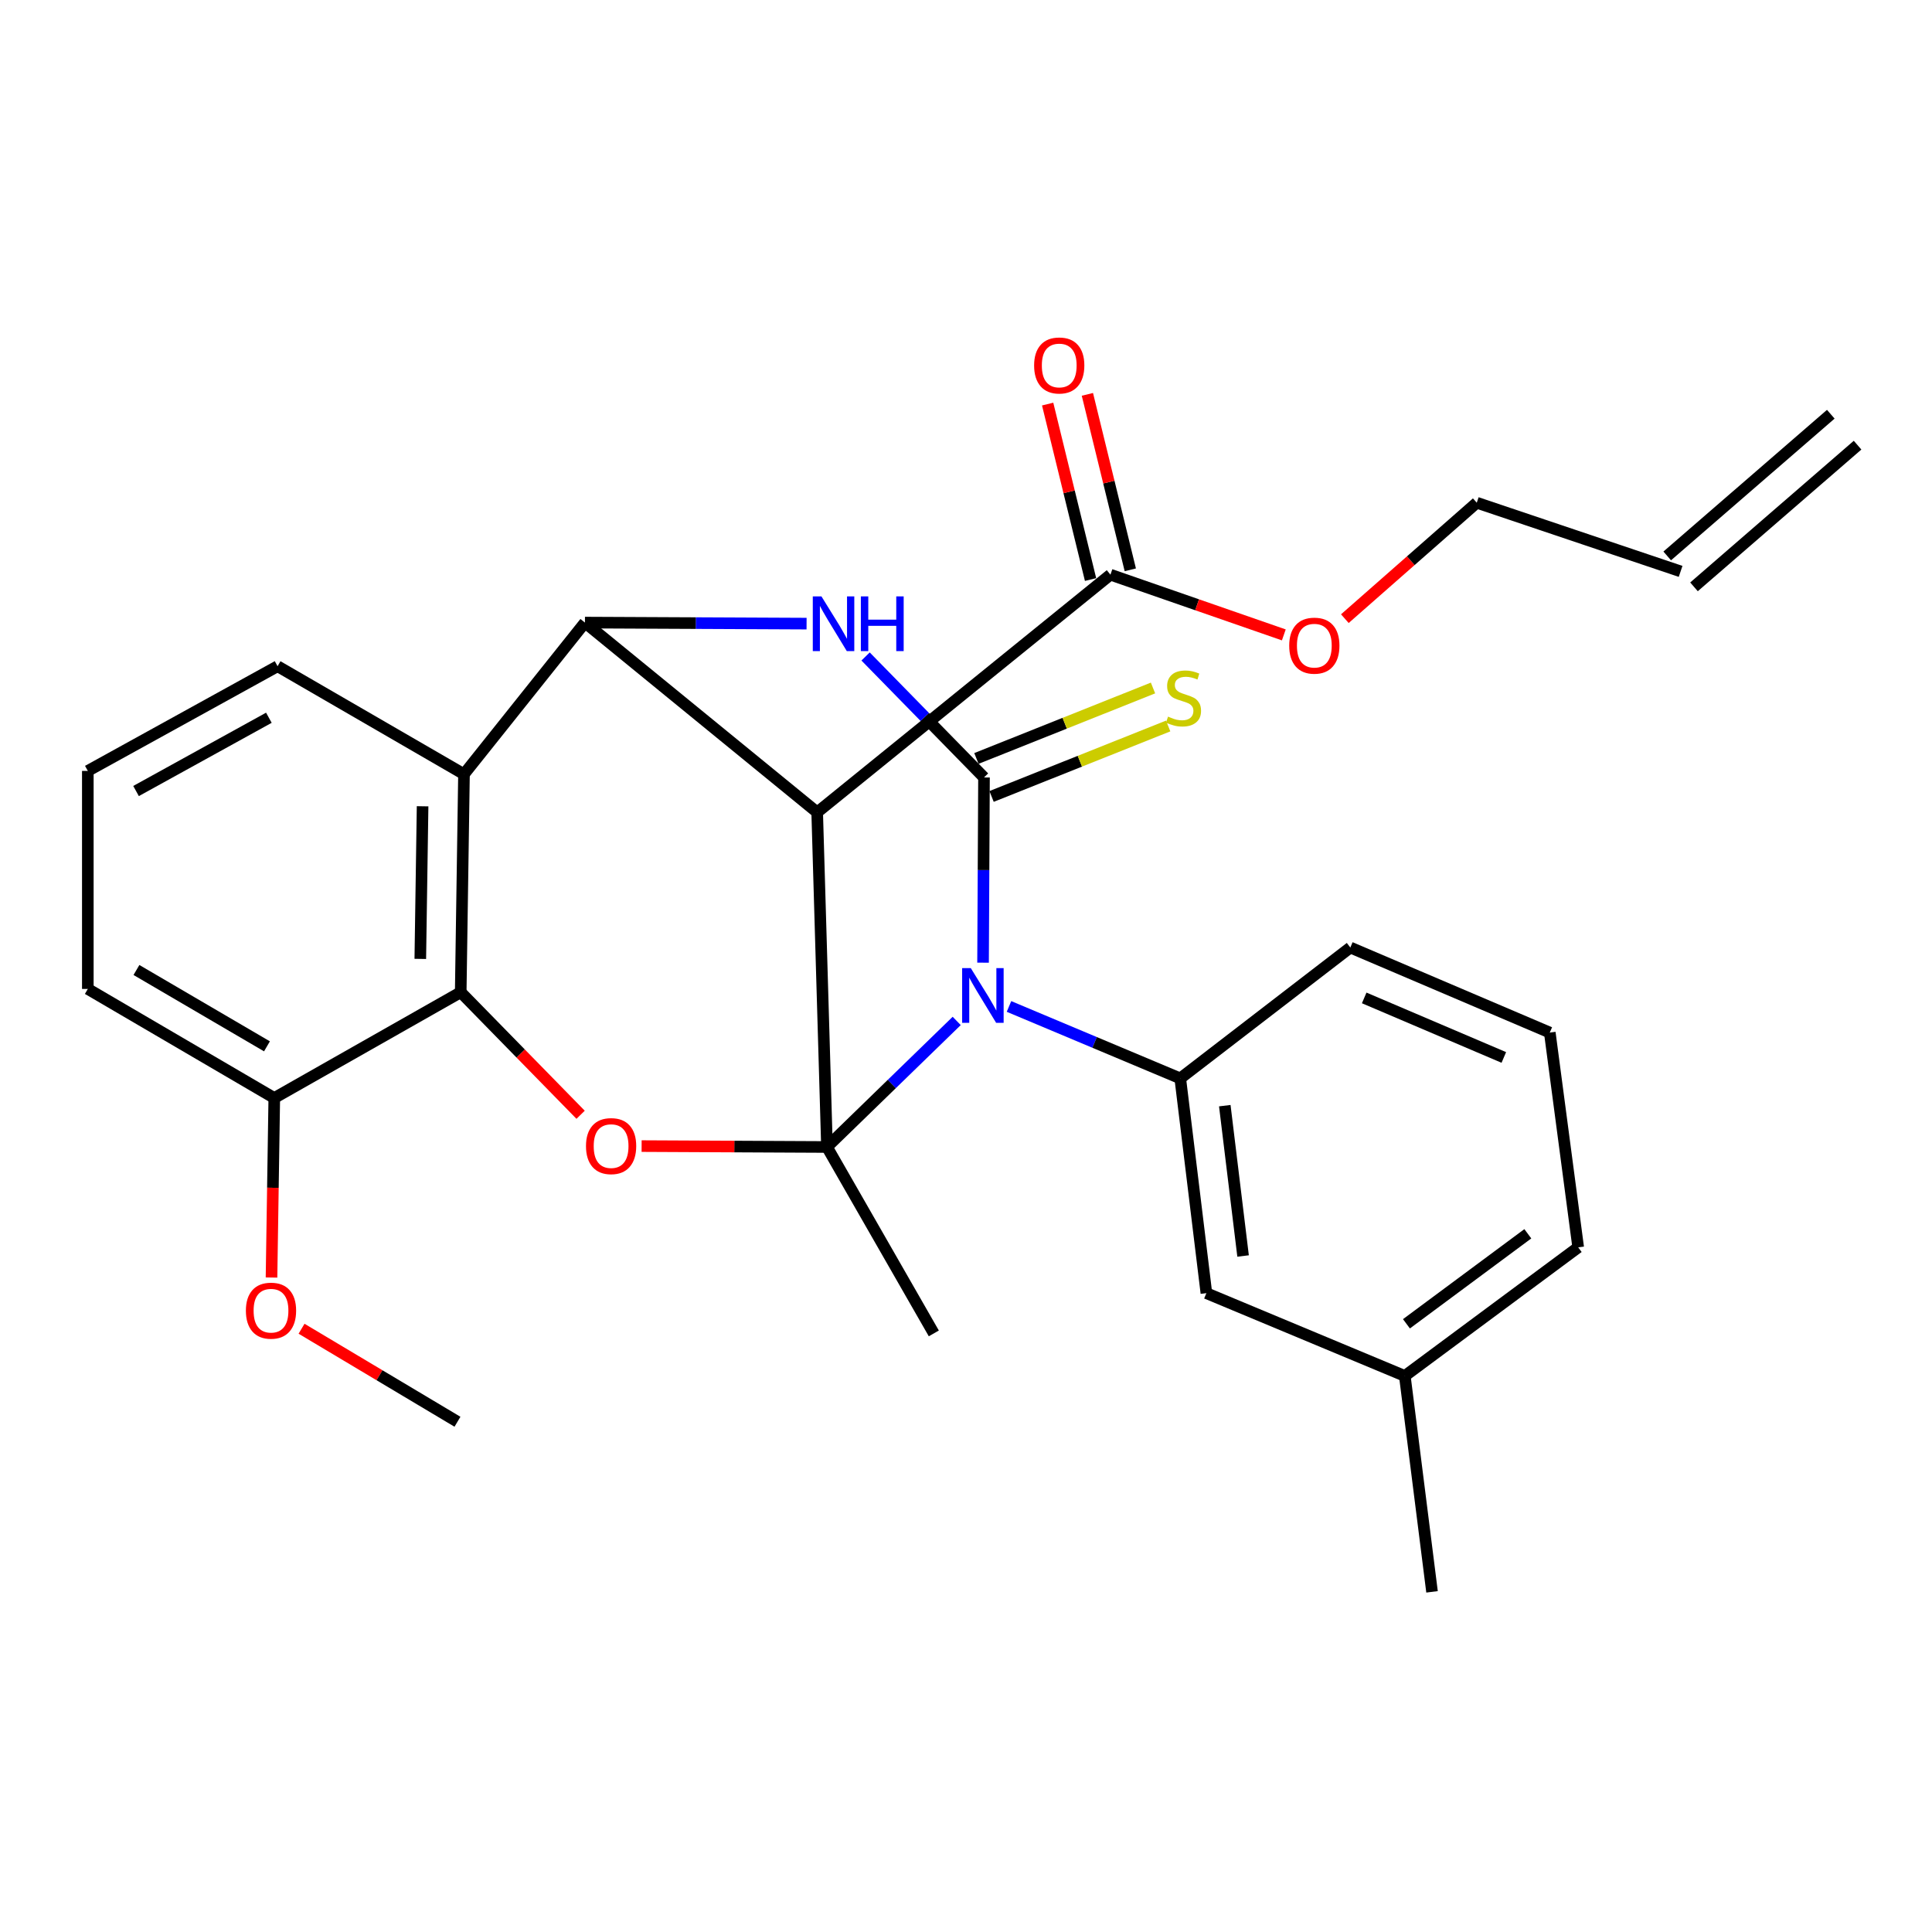 <?xml version='1.0' encoding='iso-8859-1'?>
<svg version='1.1' baseProfile='full'
              xmlns='http://www.w3.org/2000/svg'
                      xmlns:rdkit='http://www.rdkit.org/xml'
                      xmlns:xlink='http://www.w3.org/1999/xlink'
                  xml:space='preserve'
width='1000px' height='1000px' viewBox='0 0 1000 1000'>
<!-- END OF HEADER -->
<rect style='opacity:1.0;fill:#FFFFFF;stroke:none' width='1000' height='1000' x='0' y='0'> </rect>
<path class='bond-0' d='M 428.04,593.68 L 461.614,561.055' style='fill:none;fill-rule:evenodd;stroke:#000000;stroke-width:6px;stroke-linecap:butt;stroke-linejoin:miter;stroke-opacity:1' />
<path class='bond-0' d='M 461.614,561.055 L 495.187,528.431' style='fill:none;fill-rule:evenodd;stroke:#0000FF;stroke-width:6px;stroke-linecap:butt;stroke-linejoin:miter;stroke-opacity:1' />
<path class='bond-2' d='M 428.04,593.68 L 422.97,420.456' style='fill:none;fill-rule:evenodd;stroke:#000000;stroke-width:6px;stroke-linecap:butt;stroke-linejoin:miter;stroke-opacity:1' />
<path class='bond-5' d='M 428.04,593.68 L 380.07,593.447' style='fill:none;fill-rule:evenodd;stroke:#000000;stroke-width:6px;stroke-linecap:butt;stroke-linejoin:miter;stroke-opacity:1' />
<path class='bond-5' d='M 380.07,593.447 L 332.1,593.215' style='fill:none;fill-rule:evenodd;stroke:#FF0000;stroke-width:6px;stroke-linecap:butt;stroke-linejoin:miter;stroke-opacity:1' />
<path class='bond-14' d='M 428.04,593.68 L 483.342,690.167' style='fill:none;fill-rule:evenodd;stroke:#000000;stroke-width:6px;stroke-linecap:butt;stroke-linejoin:miter;stroke-opacity:1' />
<path class='bond-1' d='M 508.827,498.28 L 509.072,450.345' style='fill:none;fill-rule:evenodd;stroke:#0000FF;stroke-width:6px;stroke-linecap:butt;stroke-linejoin:miter;stroke-opacity:1' />
<path class='bond-1' d='M 509.072,450.345 L 509.317,402.41' style='fill:none;fill-rule:evenodd;stroke:#000000;stroke-width:6px;stroke-linecap:butt;stroke-linejoin:miter;stroke-opacity:1' />
<path class='bond-8' d='M 522.251,520.937 L 566.575,539.556' style='fill:none;fill-rule:evenodd;stroke:#0000FF;stroke-width:6px;stroke-linecap:butt;stroke-linejoin:miter;stroke-opacity:1' />
<path class='bond-8' d='M 566.575,539.556 L 610.898,558.176' style='fill:none;fill-rule:evenodd;stroke:#000000;stroke-width:6px;stroke-linecap:butt;stroke-linejoin:miter;stroke-opacity:1' />
<path class='bond-10' d='M 513.241,412.244 L 558.943,394.006' style='fill:none;fill-rule:evenodd;stroke:#000000;stroke-width:6px;stroke-linecap:butt;stroke-linejoin:miter;stroke-opacity:1' />
<path class='bond-10' d='M 558.943,394.006 L 604.645,375.768' style='fill:none;fill-rule:evenodd;stroke:#CCCC00;stroke-width:6px;stroke-linecap:butt;stroke-linejoin:miter;stroke-opacity:1' />
<path class='bond-10' d='M 505.393,392.577 L 551.095,374.339' style='fill:none;fill-rule:evenodd;stroke:#000000;stroke-width:6px;stroke-linecap:butt;stroke-linejoin:miter;stroke-opacity:1' />
<path class='bond-10' d='M 551.095,374.339 L 596.797,356.101' style='fill:none;fill-rule:evenodd;stroke:#CCCC00;stroke-width:6px;stroke-linecap:butt;stroke-linejoin:miter;stroke-opacity:1' />
<path class='bond-30' d='M 509.317,402.41 L 478.671,371.102' style='fill:none;fill-rule:evenodd;stroke:#000000;stroke-width:6px;stroke-linecap:butt;stroke-linejoin:miter;stroke-opacity:1' />
<path class='bond-30' d='M 478.671,371.102 L 448.025,339.794' style='fill:none;fill-rule:evenodd;stroke:#0000FF;stroke-width:6px;stroke-linecap:butt;stroke-linejoin:miter;stroke-opacity:1' />
<path class='bond-4' d='M 422.97,420.456 L 302.766,322.251' style='fill:none;fill-rule:evenodd;stroke:#000000;stroke-width:6px;stroke-linecap:butt;stroke-linejoin:miter;stroke-opacity:1' />
<path class='bond-9' d='M 422.97,420.456 L 574.76,297.453' style='fill:none;fill-rule:evenodd;stroke:#000000;stroke-width:6px;stroke-linecap:butt;stroke-linejoin:miter;stroke-opacity:1' />
<path class='bond-3' d='M 417.483,322.786 L 360.125,322.519' style='fill:none;fill-rule:evenodd;stroke:#0000FF;stroke-width:6px;stroke-linecap:butt;stroke-linejoin:miter;stroke-opacity:1' />
<path class='bond-3' d='M 360.125,322.519 L 302.766,322.251' style='fill:none;fill-rule:evenodd;stroke:#000000;stroke-width:6px;stroke-linecap:butt;stroke-linejoin:miter;stroke-opacity:1' />
<path class='bond-29' d='M 302.766,322.251 L 240.159,400.716' style='fill:none;fill-rule:evenodd;stroke:#000000;stroke-width:6px;stroke-linecap:butt;stroke-linejoin:miter;stroke-opacity:1' />
<path class='bond-7' d='M 300.524,577.005 L 269.494,545.286' style='fill:none;fill-rule:evenodd;stroke:#FF0000;stroke-width:6px;stroke-linecap:butt;stroke-linejoin:miter;stroke-opacity:1' />
<path class='bond-7' d='M 269.494,545.286 L 238.465,513.567' style='fill:none;fill-rule:evenodd;stroke:#000000;stroke-width:6px;stroke-linecap:butt;stroke-linejoin:miter;stroke-opacity:1' />
<path class='bond-6' d='M 240.159,400.716 L 238.465,513.567' style='fill:none;fill-rule:evenodd;stroke:#000000;stroke-width:6px;stroke-linecap:butt;stroke-linejoin:miter;stroke-opacity:1' />
<path class='bond-6' d='M 218.732,417.326 L 217.546,496.322' style='fill:none;fill-rule:evenodd;stroke:#000000;stroke-width:6px;stroke-linecap:butt;stroke-linejoin:miter;stroke-opacity:1' />
<path class='bond-18' d='M 240.159,400.716 L 143.671,344.838' style='fill:none;fill-rule:evenodd;stroke:#000000;stroke-width:6px;stroke-linecap:butt;stroke-linejoin:miter;stroke-opacity:1' />
<path class='bond-12' d='M 238.465,513.567 L 141.966,568.328' style='fill:none;fill-rule:evenodd;stroke:#000000;stroke-width:6px;stroke-linecap:butt;stroke-linejoin:miter;stroke-opacity:1' />
<path class='bond-11' d='M 610.898,558.176 L 624.427,669.333' style='fill:none;fill-rule:evenodd;stroke:#000000;stroke-width:6px;stroke-linecap:butt;stroke-linejoin:miter;stroke-opacity:1' />
<path class='bond-11' d='M 633.948,572.291 L 643.417,650.101' style='fill:none;fill-rule:evenodd;stroke:#000000;stroke-width:6px;stroke-linecap:butt;stroke-linejoin:miter;stroke-opacity:1' />
<path class='bond-20' d='M 610.898,558.176 L 698.928,490.44' style='fill:none;fill-rule:evenodd;stroke:#000000;stroke-width:6px;stroke-linecap:butt;stroke-linejoin:miter;stroke-opacity:1' />
<path class='bond-13' d='M 585.044,294.937 L 573.938,249.527' style='fill:none;fill-rule:evenodd;stroke:#000000;stroke-width:6px;stroke-linecap:butt;stroke-linejoin:miter;stroke-opacity:1' />
<path class='bond-13' d='M 573.938,249.527 L 562.832,204.117' style='fill:none;fill-rule:evenodd;stroke:#FF0000;stroke-width:6px;stroke-linecap:butt;stroke-linejoin:miter;stroke-opacity:1' />
<path class='bond-13' d='M 564.475,299.968 L 553.369,254.558' style='fill:none;fill-rule:evenodd;stroke:#000000;stroke-width:6px;stroke-linecap:butt;stroke-linejoin:miter;stroke-opacity:1' />
<path class='bond-13' d='M 553.369,254.558 L 542.263,209.148' style='fill:none;fill-rule:evenodd;stroke:#FF0000;stroke-width:6px;stroke-linecap:butt;stroke-linejoin:miter;stroke-opacity:1' />
<path class='bond-17' d='M 574.76,297.453 L 619.63,313.038' style='fill:none;fill-rule:evenodd;stroke:#000000;stroke-width:6px;stroke-linecap:butt;stroke-linejoin:miter;stroke-opacity:1' />
<path class='bond-17' d='M 619.63,313.038 L 664.501,328.624' style='fill:none;fill-rule:evenodd;stroke:#FF0000;stroke-width:6px;stroke-linecap:butt;stroke-linejoin:miter;stroke-opacity:1' />
<path class='bond-19' d='M 624.427,669.333 L 727.126,712.189' style='fill:none;fill-rule:evenodd;stroke:#000000;stroke-width:6px;stroke-linecap:butt;stroke-linejoin:miter;stroke-opacity:1' />
<path class='bond-21' d='M 141.966,568.328 L 141.25,614.79' style='fill:none;fill-rule:evenodd;stroke:#000000;stroke-width:6px;stroke-linecap:butt;stroke-linejoin:miter;stroke-opacity:1' />
<path class='bond-21' d='M 141.25,614.79 L 140.535,661.251' style='fill:none;fill-rule:evenodd;stroke:#FF0000;stroke-width:6px;stroke-linecap:butt;stroke-linejoin:miter;stroke-opacity:1' />
<path class='bond-25' d='M 141.966,568.328 L 45.455,511.873' style='fill:none;fill-rule:evenodd;stroke:#000000;stroke-width:6px;stroke-linecap:butt;stroke-linejoin:miter;stroke-opacity:1' />
<path class='bond-25' d='M 138.181,541.583 L 70.623,502.064' style='fill:none;fill-rule:evenodd;stroke:#000000;stroke-width:6px;stroke-linecap:butt;stroke-linejoin:miter;stroke-opacity:1' />
<path class='bond-15' d='M 869.881,295.747 L 764.37,260.208' style='fill:none;fill-rule:evenodd;stroke:#000000;stroke-width:6px;stroke-linecap:butt;stroke-linejoin:miter;stroke-opacity:1' />
<path class='bond-16' d='M 876.813,303.75 L 961.477,230.414' style='fill:none;fill-rule:evenodd;stroke:#000000;stroke-width:6px;stroke-linecap:butt;stroke-linejoin:miter;stroke-opacity:1' />
<path class='bond-16' d='M 862.949,287.744 L 947.614,214.408' style='fill:none;fill-rule:evenodd;stroke:#000000;stroke-width:6px;stroke-linecap:butt;stroke-linejoin:miter;stroke-opacity:1' />
<path class='bond-24' d='M 696.092,320.223 L 730.231,290.215' style='fill:none;fill-rule:evenodd;stroke:#FF0000;stroke-width:6px;stroke-linecap:butt;stroke-linejoin:miter;stroke-opacity:1' />
<path class='bond-24' d='M 730.231,290.215 L 764.37,260.208' style='fill:none;fill-rule:evenodd;stroke:#000000;stroke-width:6px;stroke-linecap:butt;stroke-linejoin:miter;stroke-opacity:1' />
<path class='bond-31' d='M 143.671,344.838 L 45.455,399.022' style='fill:none;fill-rule:evenodd;stroke:#000000;stroke-width:6px;stroke-linecap:butt;stroke-linejoin:miter;stroke-opacity:1' />
<path class='bond-31' d='M 139.167,371.506 L 70.416,409.435' style='fill:none;fill-rule:evenodd;stroke:#000000;stroke-width:6px;stroke-linecap:butt;stroke-linejoin:miter;stroke-opacity:1' />
<path class='bond-27' d='M 727.126,712.189 L 741.219,823.934' style='fill:none;fill-rule:evenodd;stroke:#000000;stroke-width:6px;stroke-linecap:butt;stroke-linejoin:miter;stroke-opacity:1' />
<path class='bond-32' d='M 727.126,712.189 L 816.872,645.629' style='fill:none;fill-rule:evenodd;stroke:#000000;stroke-width:6px;stroke-linecap:butt;stroke-linejoin:miter;stroke-opacity:1' />
<path class='bond-32' d='M 727.974,685.197 L 790.797,638.605' style='fill:none;fill-rule:evenodd;stroke:#000000;stroke-width:6px;stroke-linecap:butt;stroke-linejoin:miter;stroke-opacity:1' />
<path class='bond-23' d='M 698.928,490.44 L 802.168,534.46' style='fill:none;fill-rule:evenodd;stroke:#000000;stroke-width:6px;stroke-linecap:butt;stroke-linejoin:miter;stroke-opacity:1' />
<path class='bond-23' d='M 706.108,516.521 L 778.376,547.335' style='fill:none;fill-rule:evenodd;stroke:#000000;stroke-width:6px;stroke-linecap:butt;stroke-linejoin:miter;stroke-opacity:1' />
<path class='bond-28' d='M 156.081,687.752 L 196.432,711.823' style='fill:none;fill-rule:evenodd;stroke:#FF0000;stroke-width:6px;stroke-linecap:butt;stroke-linejoin:miter;stroke-opacity:1' />
<path class='bond-28' d='M 196.432,711.823 L 236.783,735.893' style='fill:none;fill-rule:evenodd;stroke:#000000;stroke-width:6px;stroke-linecap:butt;stroke-linejoin:miter;stroke-opacity:1' />
<path class='bond-22' d='M 45.455,399.022 L 45.455,511.873' style='fill:none;fill-rule:evenodd;stroke:#000000;stroke-width:6px;stroke-linecap:butt;stroke-linejoin:miter;stroke-opacity:1' />
<path class='bond-26' d='M 802.168,534.46 L 816.872,645.629' style='fill:none;fill-rule:evenodd;stroke:#000000;stroke-width:6px;stroke-linecap:butt;stroke-linejoin:miter;stroke-opacity:1' />
<path  class='atom-1' d='M 502.481 501.101
L 511.761 516.101
Q 512.681 517.581, 514.161 520.261
Q 515.641 522.941, 515.721 523.101
L 515.721 501.101
L 519.481 501.101
L 519.481 529.421
L 515.601 529.421
L 505.641 513.021
Q 504.481 511.101, 503.241 508.901
Q 502.041 506.701, 501.681 506.021
L 501.681 529.421
L 498.001 529.421
L 498.001 501.101
L 502.481 501.101
' fill='#0000FF'/>
<path  class='atom-4' d='M 425.18 308.691
L 434.46 323.691
Q 435.38 325.171, 436.86 327.851
Q 438.34 330.531, 438.42 330.691
L 438.42 308.691
L 442.18 308.691
L 442.18 337.011
L 438.3 337.011
L 428.34 320.611
Q 427.18 318.691, 425.94 316.491
Q 424.74 314.291, 424.38 313.611
L 424.38 337.011
L 420.7 337.011
L 420.7 308.691
L 425.18 308.691
' fill='#0000FF'/>
<path  class='atom-4' d='M 445.58 308.691
L 449.42 308.691
L 449.42 320.731
L 463.9 320.731
L 463.9 308.691
L 467.74 308.691
L 467.74 337.011
L 463.9 337.011
L 463.9 323.931
L 449.42 323.931
L 449.42 337.011
L 445.58 337.011
L 445.58 308.691
' fill='#0000FF'/>
<path  class='atom-6' d='M 303.307 593.218
Q 303.307 586.418, 306.667 582.618
Q 310.027 578.818, 316.307 578.818
Q 322.587 578.818, 325.947 582.618
Q 329.307 586.418, 329.307 593.218
Q 329.307 600.098, 325.907 604.018
Q 322.507 607.898, 316.307 607.898
Q 310.067 607.898, 306.667 604.018
Q 303.307 600.138, 303.307 593.218
M 316.307 604.698
Q 320.627 604.698, 322.947 601.818
Q 325.307 598.898, 325.307 593.218
Q 325.307 587.658, 322.947 584.858
Q 320.627 582.018, 316.307 582.018
Q 311.987 582.018, 309.627 584.818
Q 307.307 587.618, 307.307 593.218
Q 307.307 598.938, 309.627 601.818
Q 311.987 604.698, 316.307 604.698
' fill='#FF0000'/>
<path  class='atom-11' d='M 604.581 370.921
Q 604.901 371.041, 606.221 371.601
Q 607.541 372.161, 608.981 372.521
Q 610.461 372.841, 611.901 372.841
Q 614.581 372.841, 616.141 371.561
Q 617.701 370.241, 617.701 367.961
Q 617.701 366.401, 616.901 365.441
Q 616.141 364.481, 614.941 363.961
Q 613.741 363.441, 611.741 362.841
Q 609.221 362.081, 607.701 361.361
Q 606.221 360.641, 605.141 359.121
Q 604.101 357.601, 604.101 355.041
Q 604.101 351.481, 606.501 349.281
Q 608.941 347.081, 613.741 347.081
Q 617.021 347.081, 620.741 348.641
L 619.821 351.721
Q 616.421 350.321, 613.861 350.321
Q 611.101 350.321, 609.581 351.481
Q 608.061 352.601, 608.101 354.561
Q 608.101 356.081, 608.861 357.001
Q 609.661 357.921, 610.781 358.441
Q 611.941 358.961, 613.861 359.561
Q 616.421 360.361, 617.941 361.161
Q 619.461 361.961, 620.541 363.601
Q 621.661 365.201, 621.661 367.961
Q 621.661 371.881, 619.021 374.001
Q 616.421 376.081, 612.061 376.081
Q 609.541 376.081, 607.621 375.521
Q 605.741 375.001, 603.501 374.081
L 604.581 370.921
' fill='#CCCC00'/>
<path  class='atom-14' d='M 535.256 189.164
Q 535.256 182.364, 538.616 178.564
Q 541.976 174.764, 548.256 174.764
Q 554.536 174.764, 557.896 178.564
Q 561.256 182.364, 561.256 189.164
Q 561.256 196.044, 557.856 199.964
Q 554.456 203.844, 548.256 203.844
Q 542.016 203.844, 538.616 199.964
Q 535.256 196.084, 535.256 189.164
M 548.256 200.644
Q 552.576 200.644, 554.896 197.764
Q 557.256 194.844, 557.256 189.164
Q 557.256 183.604, 554.896 180.804
Q 552.576 177.964, 548.256 177.964
Q 543.936 177.964, 541.576 180.764
Q 539.256 183.564, 539.256 189.164
Q 539.256 194.884, 541.576 197.764
Q 543.936 200.644, 548.256 200.644
' fill='#FF0000'/>
<path  class='atom-18' d='M 667.294 334.189
Q 667.294 327.389, 670.654 323.589
Q 674.014 319.789, 680.294 319.789
Q 686.574 319.789, 689.934 323.589
Q 693.294 327.389, 693.294 334.189
Q 693.294 341.069, 689.894 344.989
Q 686.494 348.869, 680.294 348.869
Q 674.054 348.869, 670.654 344.989
Q 667.294 341.109, 667.294 334.189
M 680.294 345.669
Q 684.614 345.669, 686.934 342.789
Q 689.294 339.869, 689.294 334.189
Q 689.294 328.629, 686.934 325.829
Q 684.614 322.989, 680.294 322.989
Q 675.974 322.989, 673.614 325.789
Q 671.294 328.589, 671.294 334.189
Q 671.294 339.909, 673.614 342.789
Q 675.974 345.669, 680.294 345.669
' fill='#FF0000'/>
<path  class='atom-22' d='M 127.272 678.401
Q 127.272 671.601, 130.632 667.801
Q 133.992 664.001, 140.272 664.001
Q 146.552 664.001, 149.912 667.801
Q 153.272 671.601, 153.272 678.401
Q 153.272 685.281, 149.872 689.201
Q 146.472 693.081, 140.272 693.081
Q 134.032 693.081, 130.632 689.201
Q 127.272 685.321, 127.272 678.401
M 140.272 689.881
Q 144.592 689.881, 146.912 687.001
Q 149.272 684.081, 149.272 678.401
Q 149.272 672.841, 146.912 670.041
Q 144.592 667.201, 140.272 667.201
Q 135.952 667.201, 133.592 670.001
Q 131.272 672.801, 131.272 678.401
Q 131.272 684.121, 133.592 687.001
Q 135.952 689.881, 140.272 689.881
' fill='#FF0000'/>
</svg>
